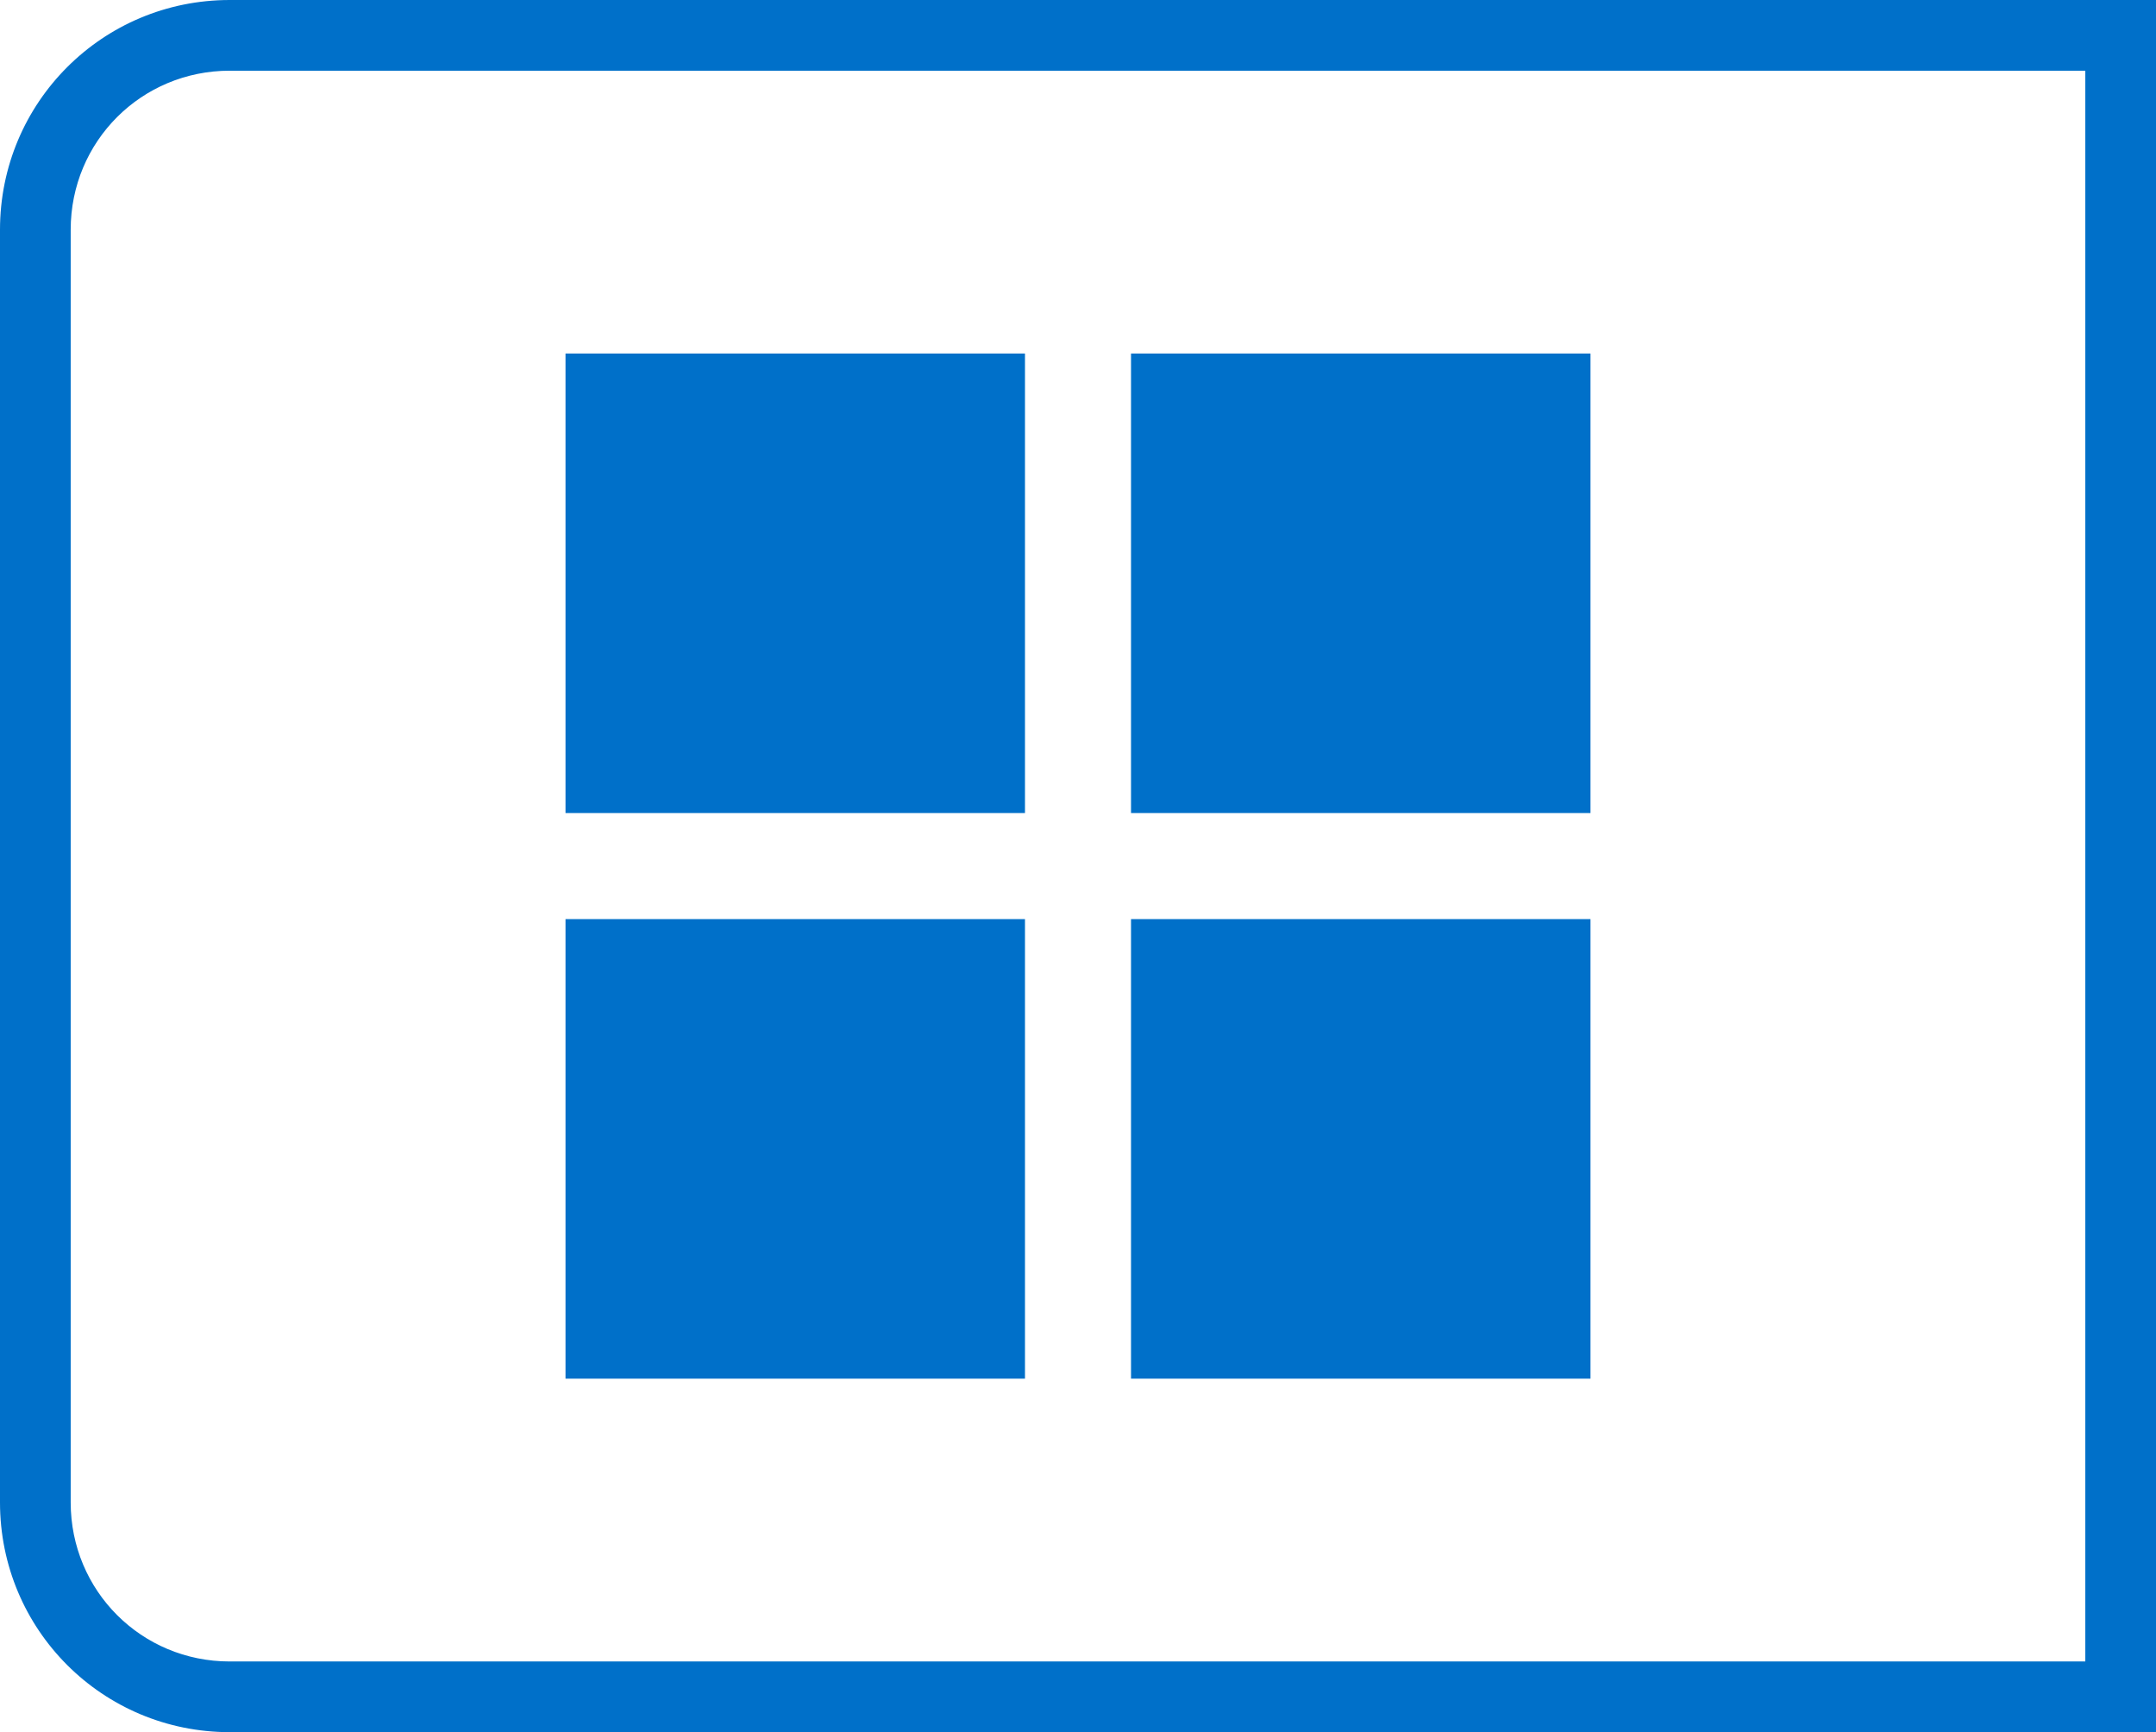 <?xml version="1.0" encoding="utf-8"?>
<!-- Generator: Adobe Illustrator 23.0.1, SVG Export Plug-In . SVG Version: 6.00 Build 0)  -->
<svg version="1.1" id="Capa_1" xmlns="http://www.w3.org/2000/svg" xmlns:xlink="http://www.w3.org/1999/xlink" x="0px" y="0px"
	 viewBox="0 0 61 49" style="enable-background:new 0 0 61 49;" xml:space="preserve">
<style type="text/css">
	.st0{fill:#0070C9;}
</style>
<title>btn_show_icon</title>
<g>
	<path class="st0" d="M6.5,0C2.9,0,0,2.9,0,6.5v36C0,46.1,2.9,49,6.5,49H61V0H6.5z M2,6.5C2,4,4,2,6.5,2H59v45H6.5C4,47,2,45,2,42.5
		V6.5z"/>
	<path class="st0" d="M29,10H16v13h13V10z M27,12v9h-9v-9H27z"/>
	<path class="st0" d="M45,10H32v13h13V10z M43,12v9h-9v-9H43z"/>
	<path class="st0" d="M29,26H16v13h13V26z M27,28v9h-9v-9H27z"/>
	<path class="st0" d="M45,26H32v13h13V26z M43,28v9h-9v-9H43z"/>
	<rect x="16.9" y="11.2" class="st0" width="11" height="10.6"/>
	<rect x="33" y="11.2" class="st0" width="11" height="10.6"/>
	<rect x="33.4" y="27.2" class="st0" width="11" height="10.6"/>
	<rect x="17" y="27.5" class="st0" width="11" height="10.6"/>
</g>
</svg>
